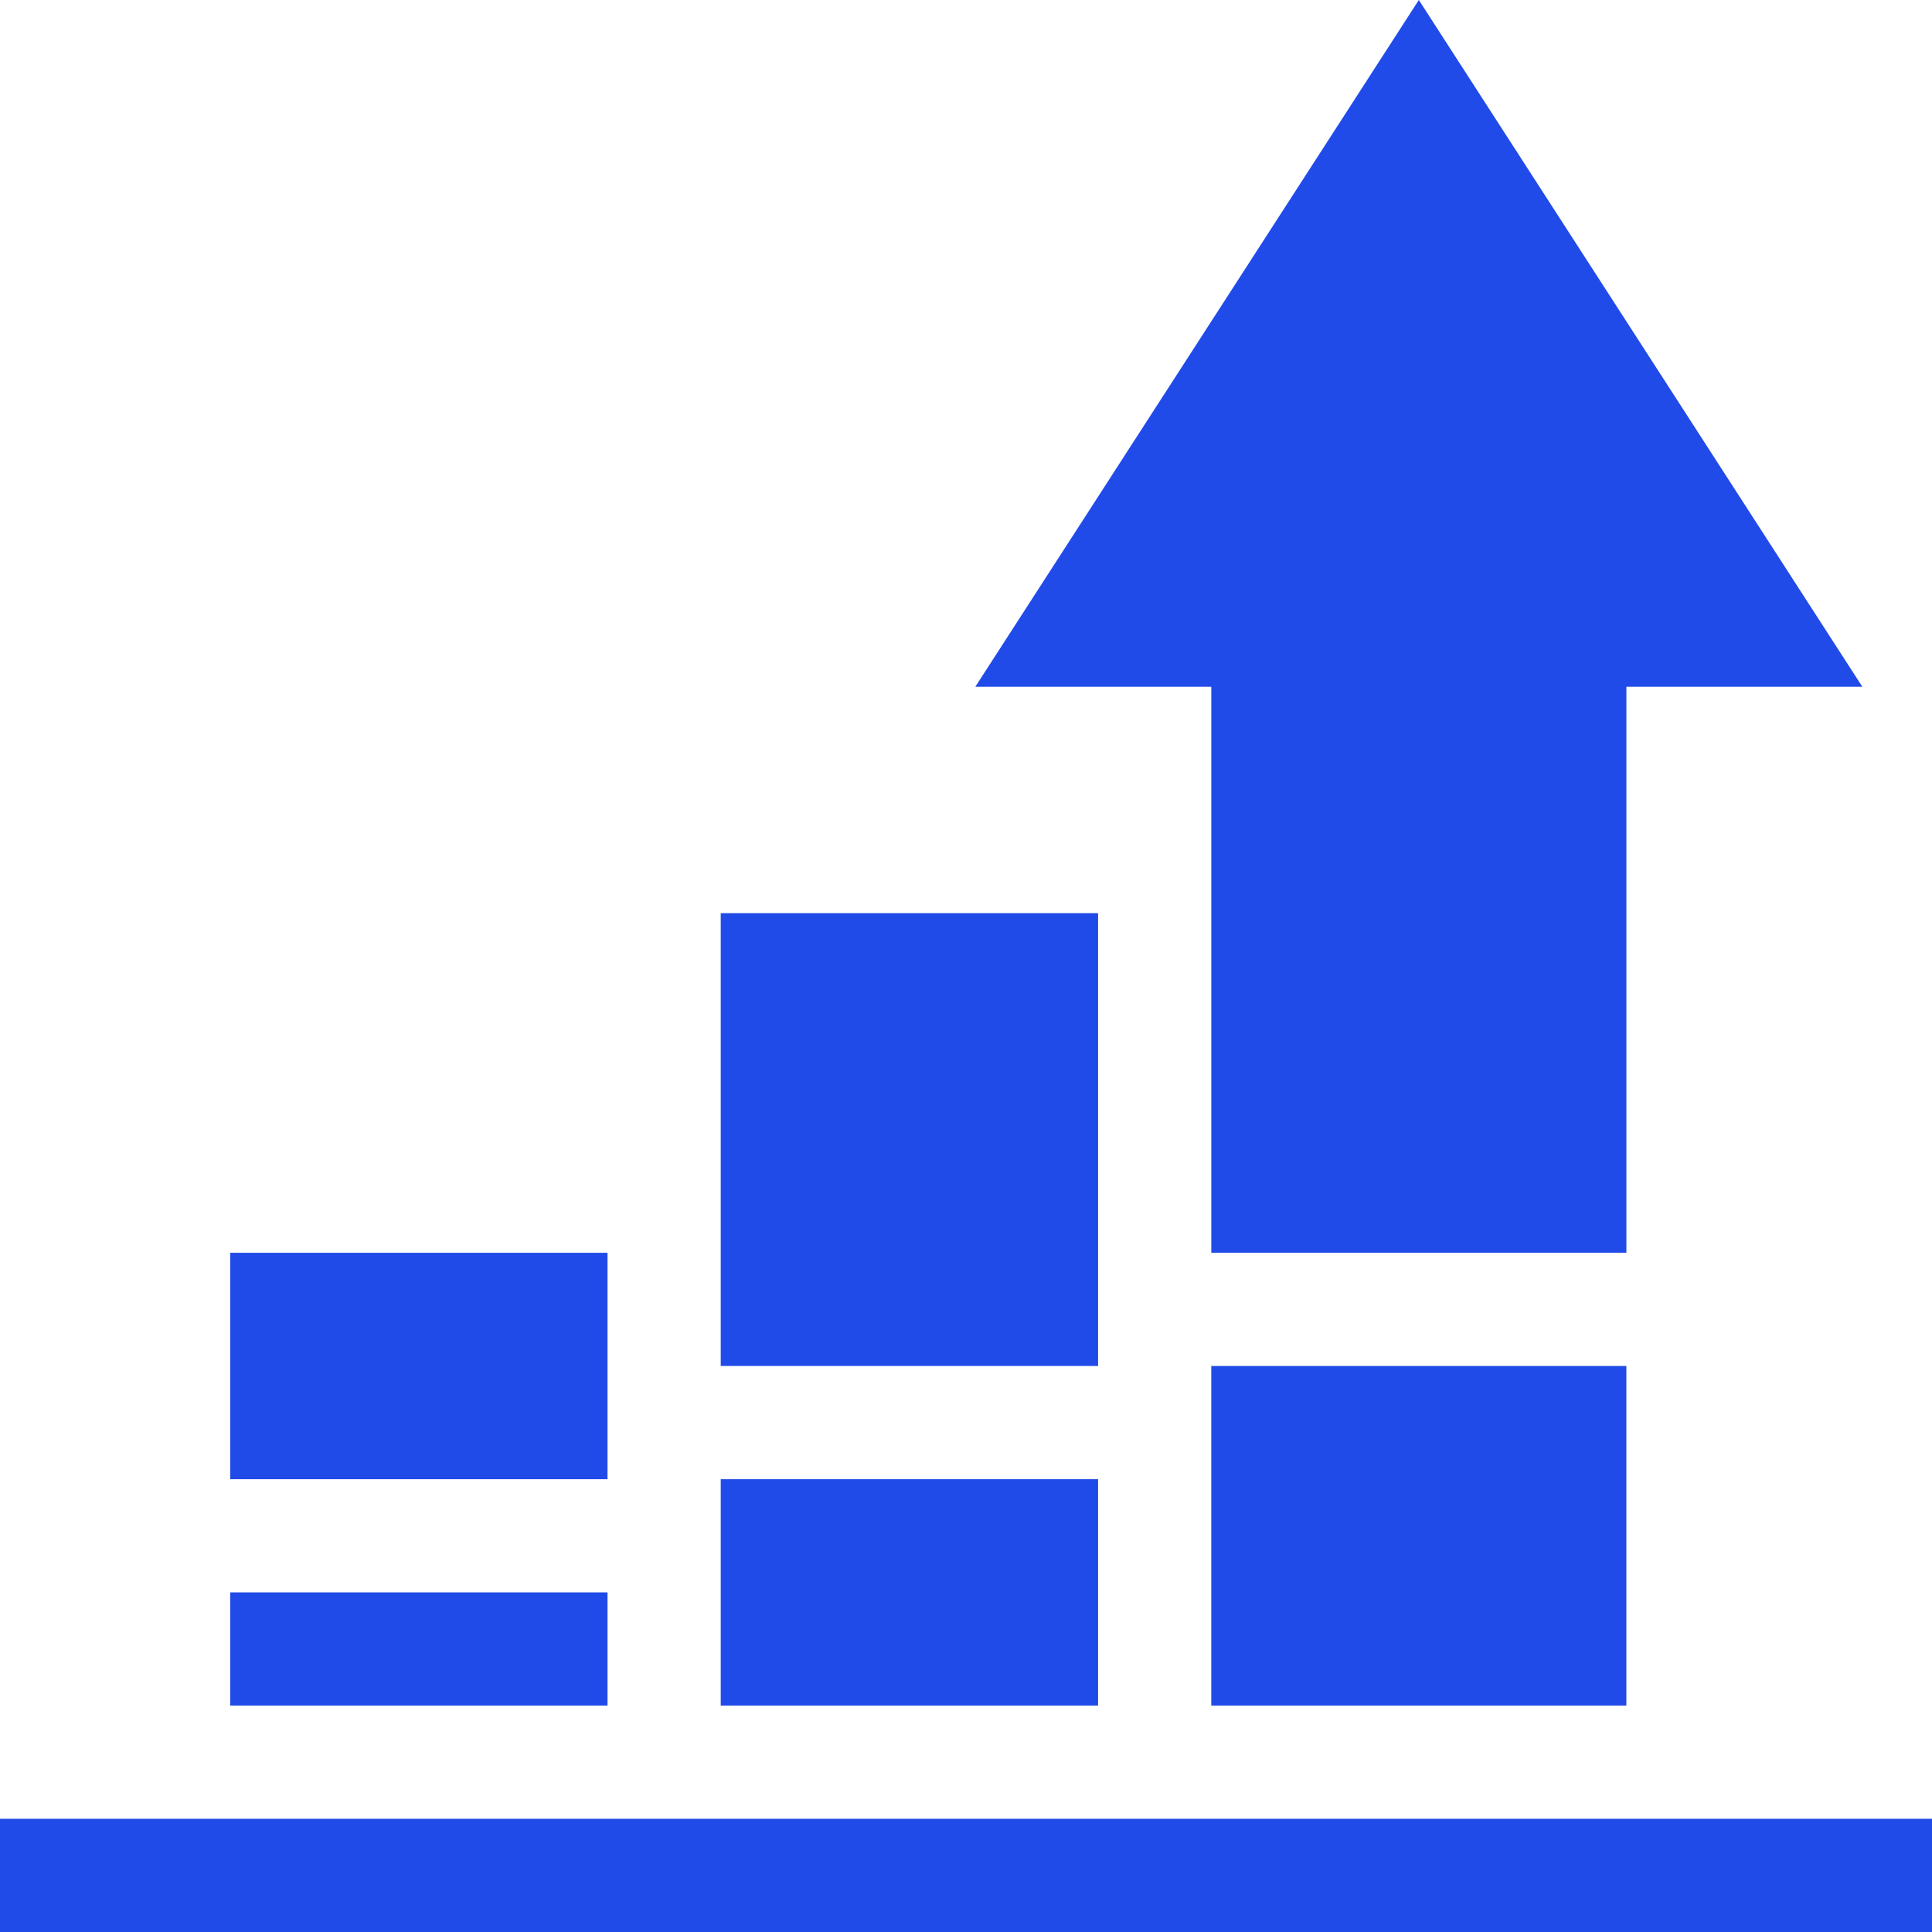 <svg width="60" height="60" viewBox="0 0 60 60" fill="none" xmlns="http://www.w3.org/2000/svg">
<g clip-path="url(#clip0_4250_4356)">
<path d="M37.618 38.906H50.509V21.328H57.837L44.063 0L30.289 21.328H37.618V38.906Z" fill="#214BE8"/>
<path d="M22.383 28.359H34.102V42.422H22.383V28.359Z" fill="#214BE8"/>
<path d="M7.148 38.906H18.867V45.938H7.148V38.906Z" fill="#214BE8"/>
<path d="M7.148 49.453H18.867V52.969H7.148V49.453Z" fill="#214BE8"/>
<path d="M22.383 45.938H34.102V52.969H22.383V45.938Z" fill="#214BE8"/>
<path d="M37.617 42.422H50.508V52.969H37.617V42.422Z" fill="#214BE8"/>
<path d="M0 56.484H60V60H0V56.484Z" fill="#214BE8"/>
</g>
<defs>
<clipPath id="clip0_4250_4356">
<rect width="60" height="60" fill="white"/>
</clipPath>
</defs>
</svg>
